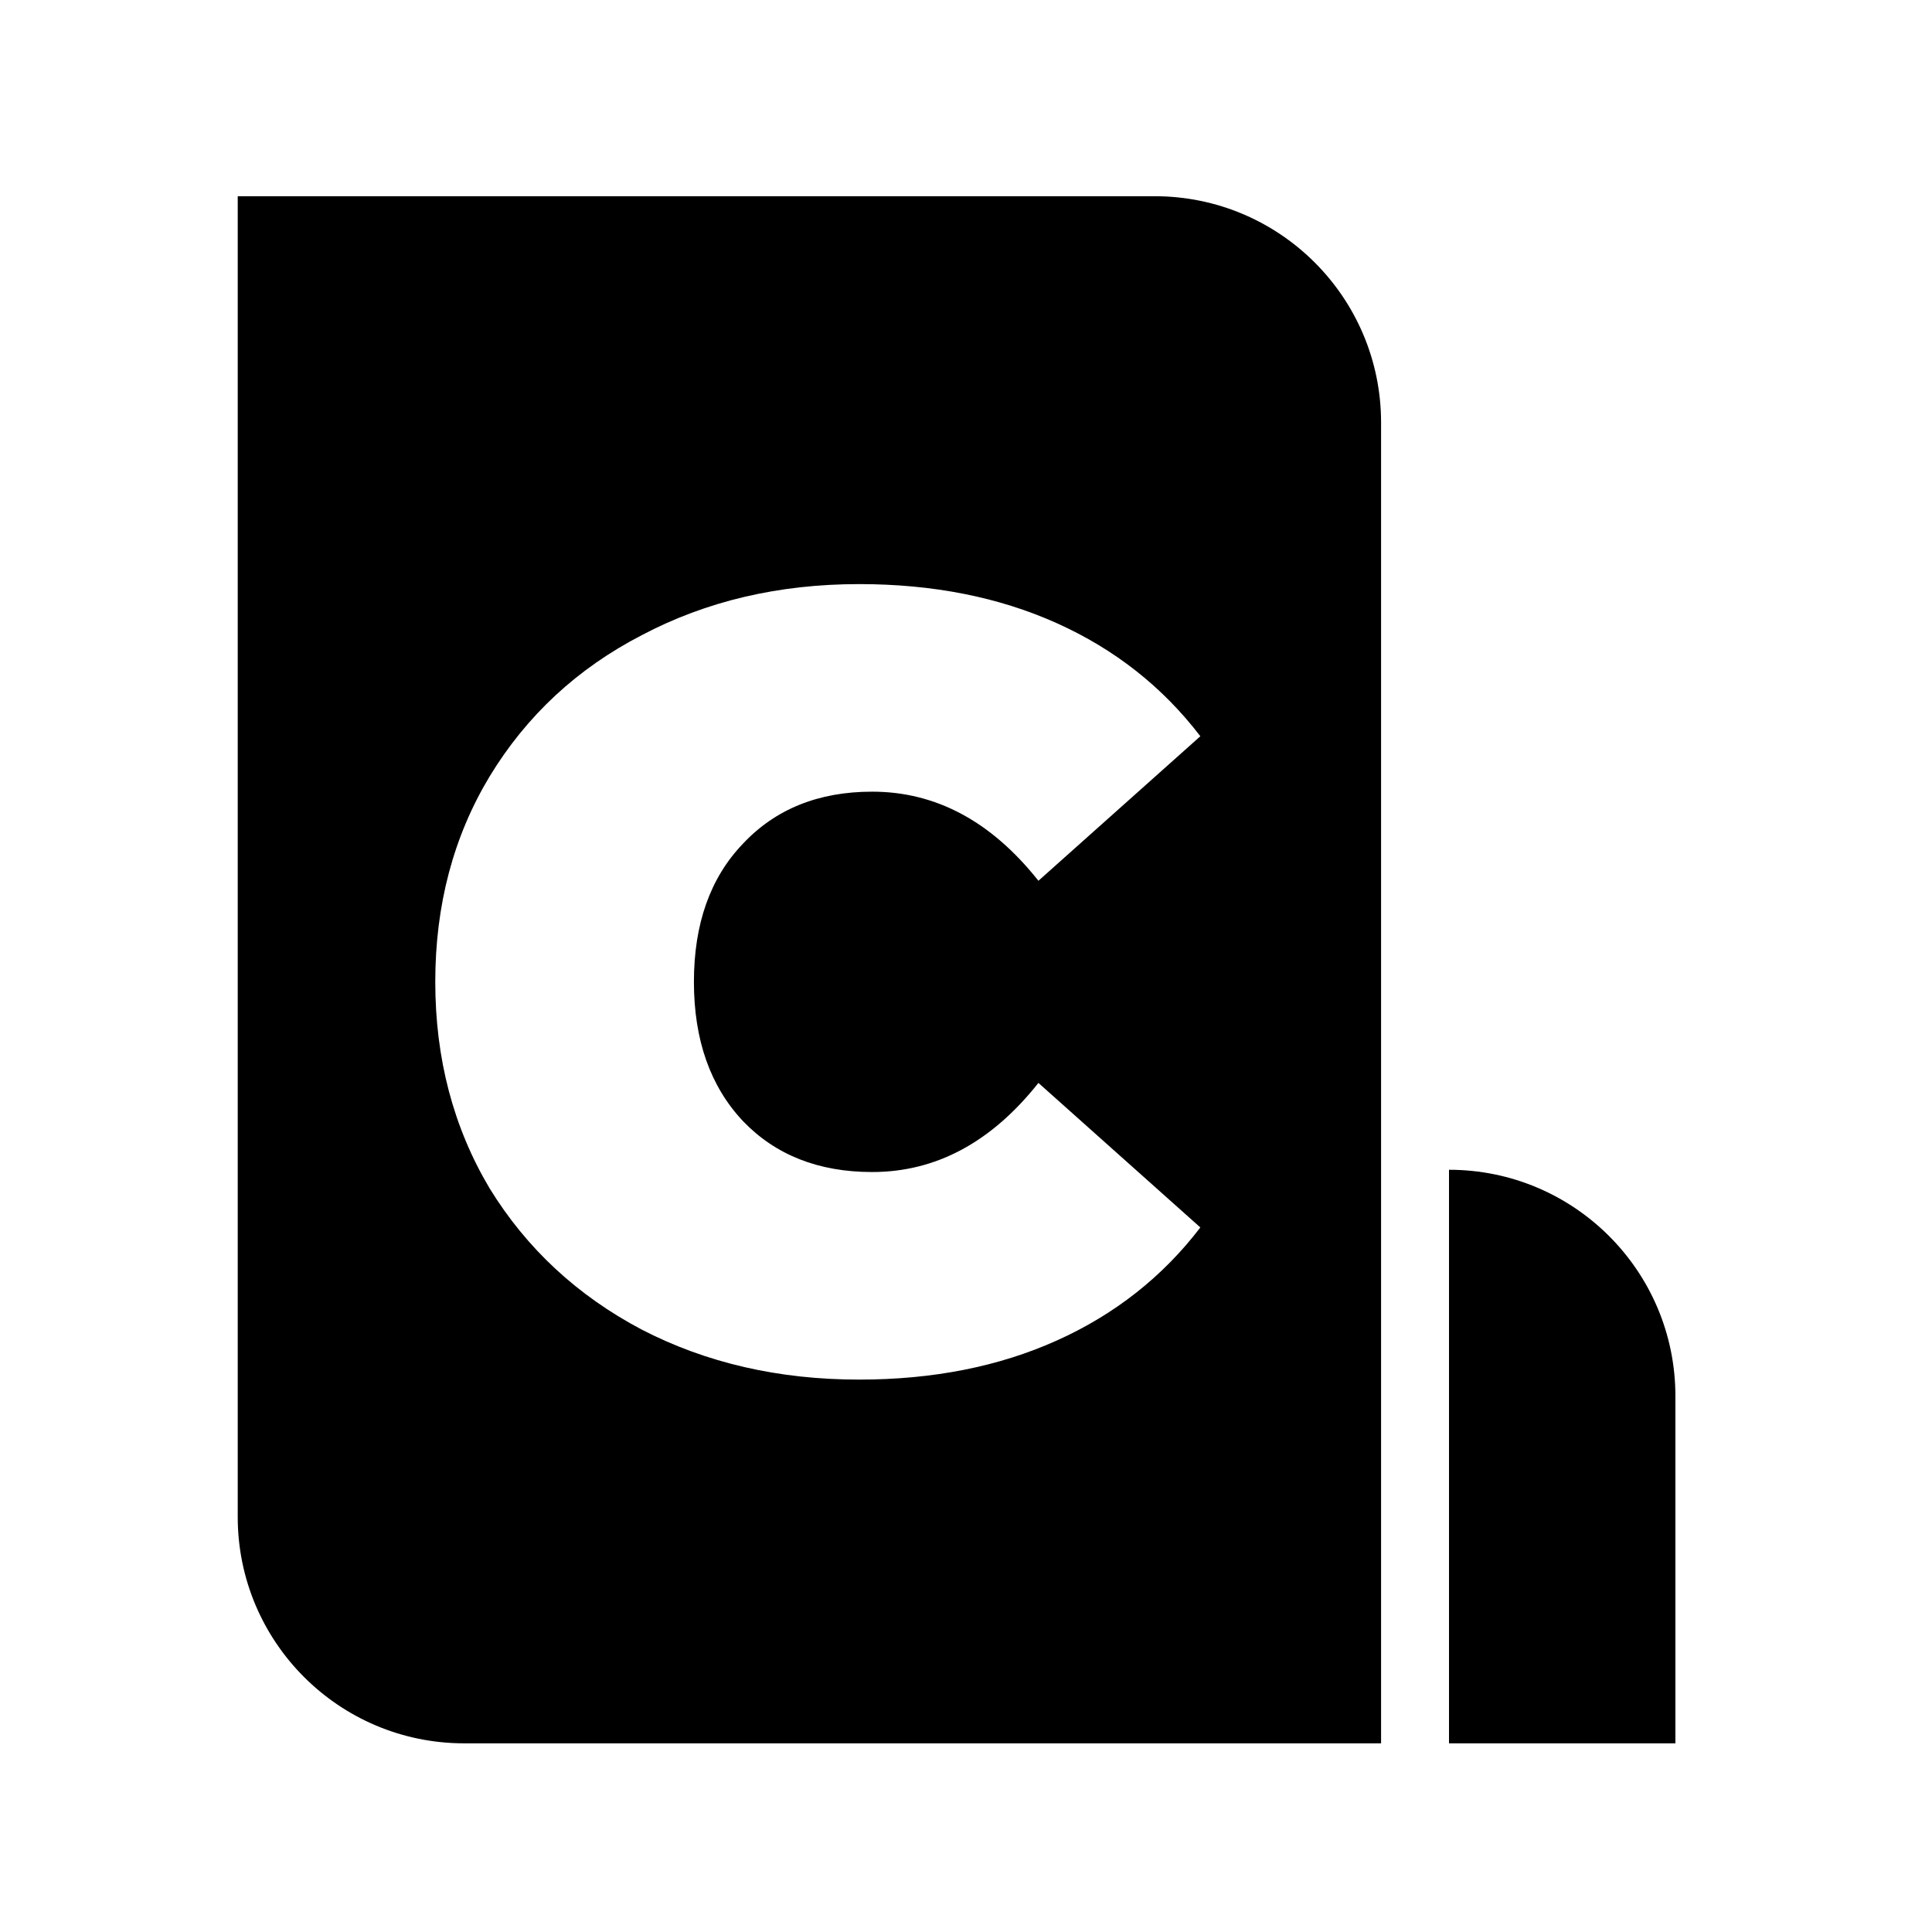 <svg width="512" height="512" viewBox="0 0 512 512" fill="none" xmlns="http://www.w3.org/2000/svg">
<style>
		path {
			fill: #000000;
		}
		@media ( prefers-color-scheme: dark ) {
			path {
				fill: #d7af97;
			}
		}
	</style>
<path d="M384 310V310C417.137 310 444 336.863 444 370V462H384V310Z" fill="white"/>
<path fill-rule="evenodd" clip-rule="evenodd" d="M306 52H63V402C63 435.137 89.863 462 123 462H366V112C366 78.863 339.137 52 306 52ZM170.072 352.36C187.16 361.192 206.36 365.608 227.672 365.608C247.256 365.608 264.728 362.152 280.088 355.24C295.448 348.328 308.12 338.344 318.104 325.288L275.192 286.984C262.712 302.728 248.024 310.6 231.128 310.6C216.92 310.6 205.496 306.088 196.856 297.064C188.216 287.848 183.896 275.56 183.896 260.2C183.896 244.84 188.216 232.648 196.856 223.624C205.496 214.408 216.92 209.8 231.128 209.8C248.024 209.8 262.712 217.672 275.192 233.416L318.104 195.112C308.12 182.056 295.448 172.072 280.088 165.16C264.728 158.248 247.256 154.792 227.672 154.792C206.36 154.792 187.16 159.304 170.072 168.328C152.984 177.16 139.544 189.64 129.752 205.768C120.152 221.704 115.352 239.848 115.352 260.2C115.352 280.552 120.152 298.792 129.752 314.92C139.544 330.856 152.984 343.336 170.072 352.36Z" fill="white"/>
</svg>
